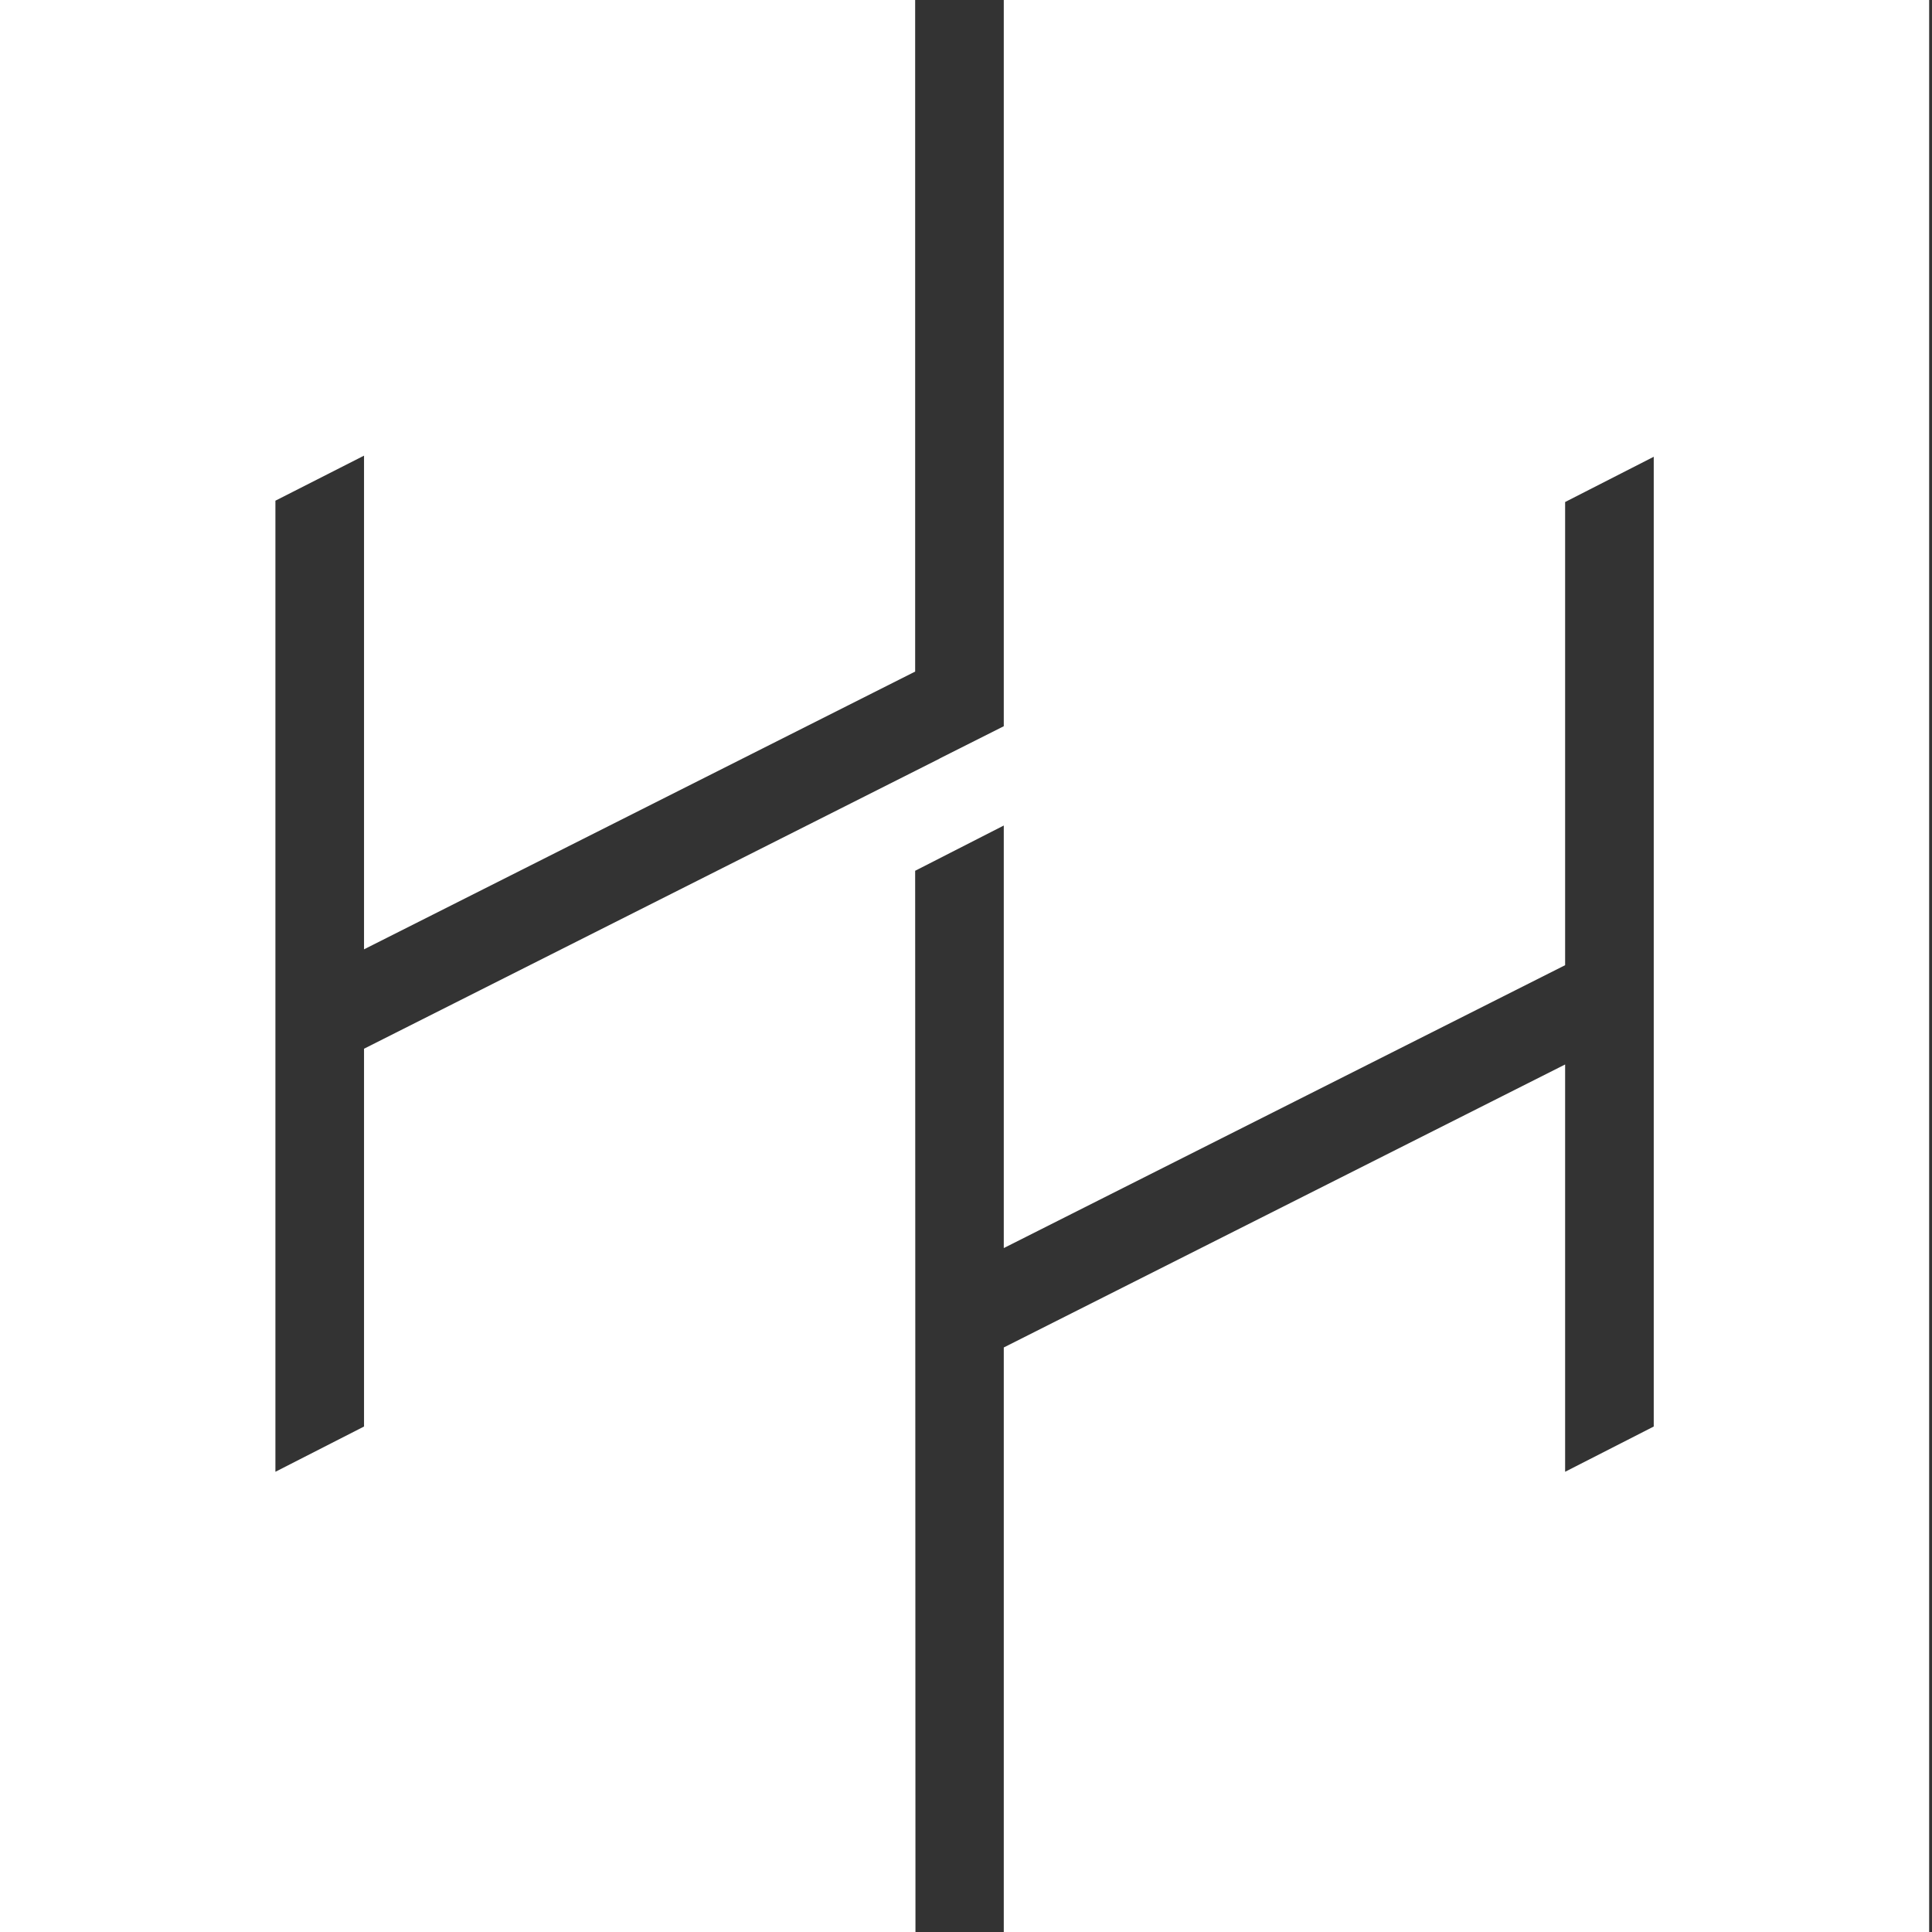<svg width="38" height="38" viewBox="0 0 38 38" fill="none" xmlns="http://www.w3.org/2000/svg">
<rect x="0" y="0" width="38" height="38" fill="#333333" stroke="none"/>
<path d="M19.743 0V14.284L18.481 14.919V14.921L7.16 20.627V28.058L5.417 28.948V9.848L7.16 8.962V18.672L18 13.209V0H0V38H18.006L18 17.127L19.743 16.237V24.548L30.784 18.984V9.874L32.527 8.984V28.058L30.784 28.948V20.937L19.743 26.503V38H37.944V0H19.743Z" fill="white"/>
</svg>
